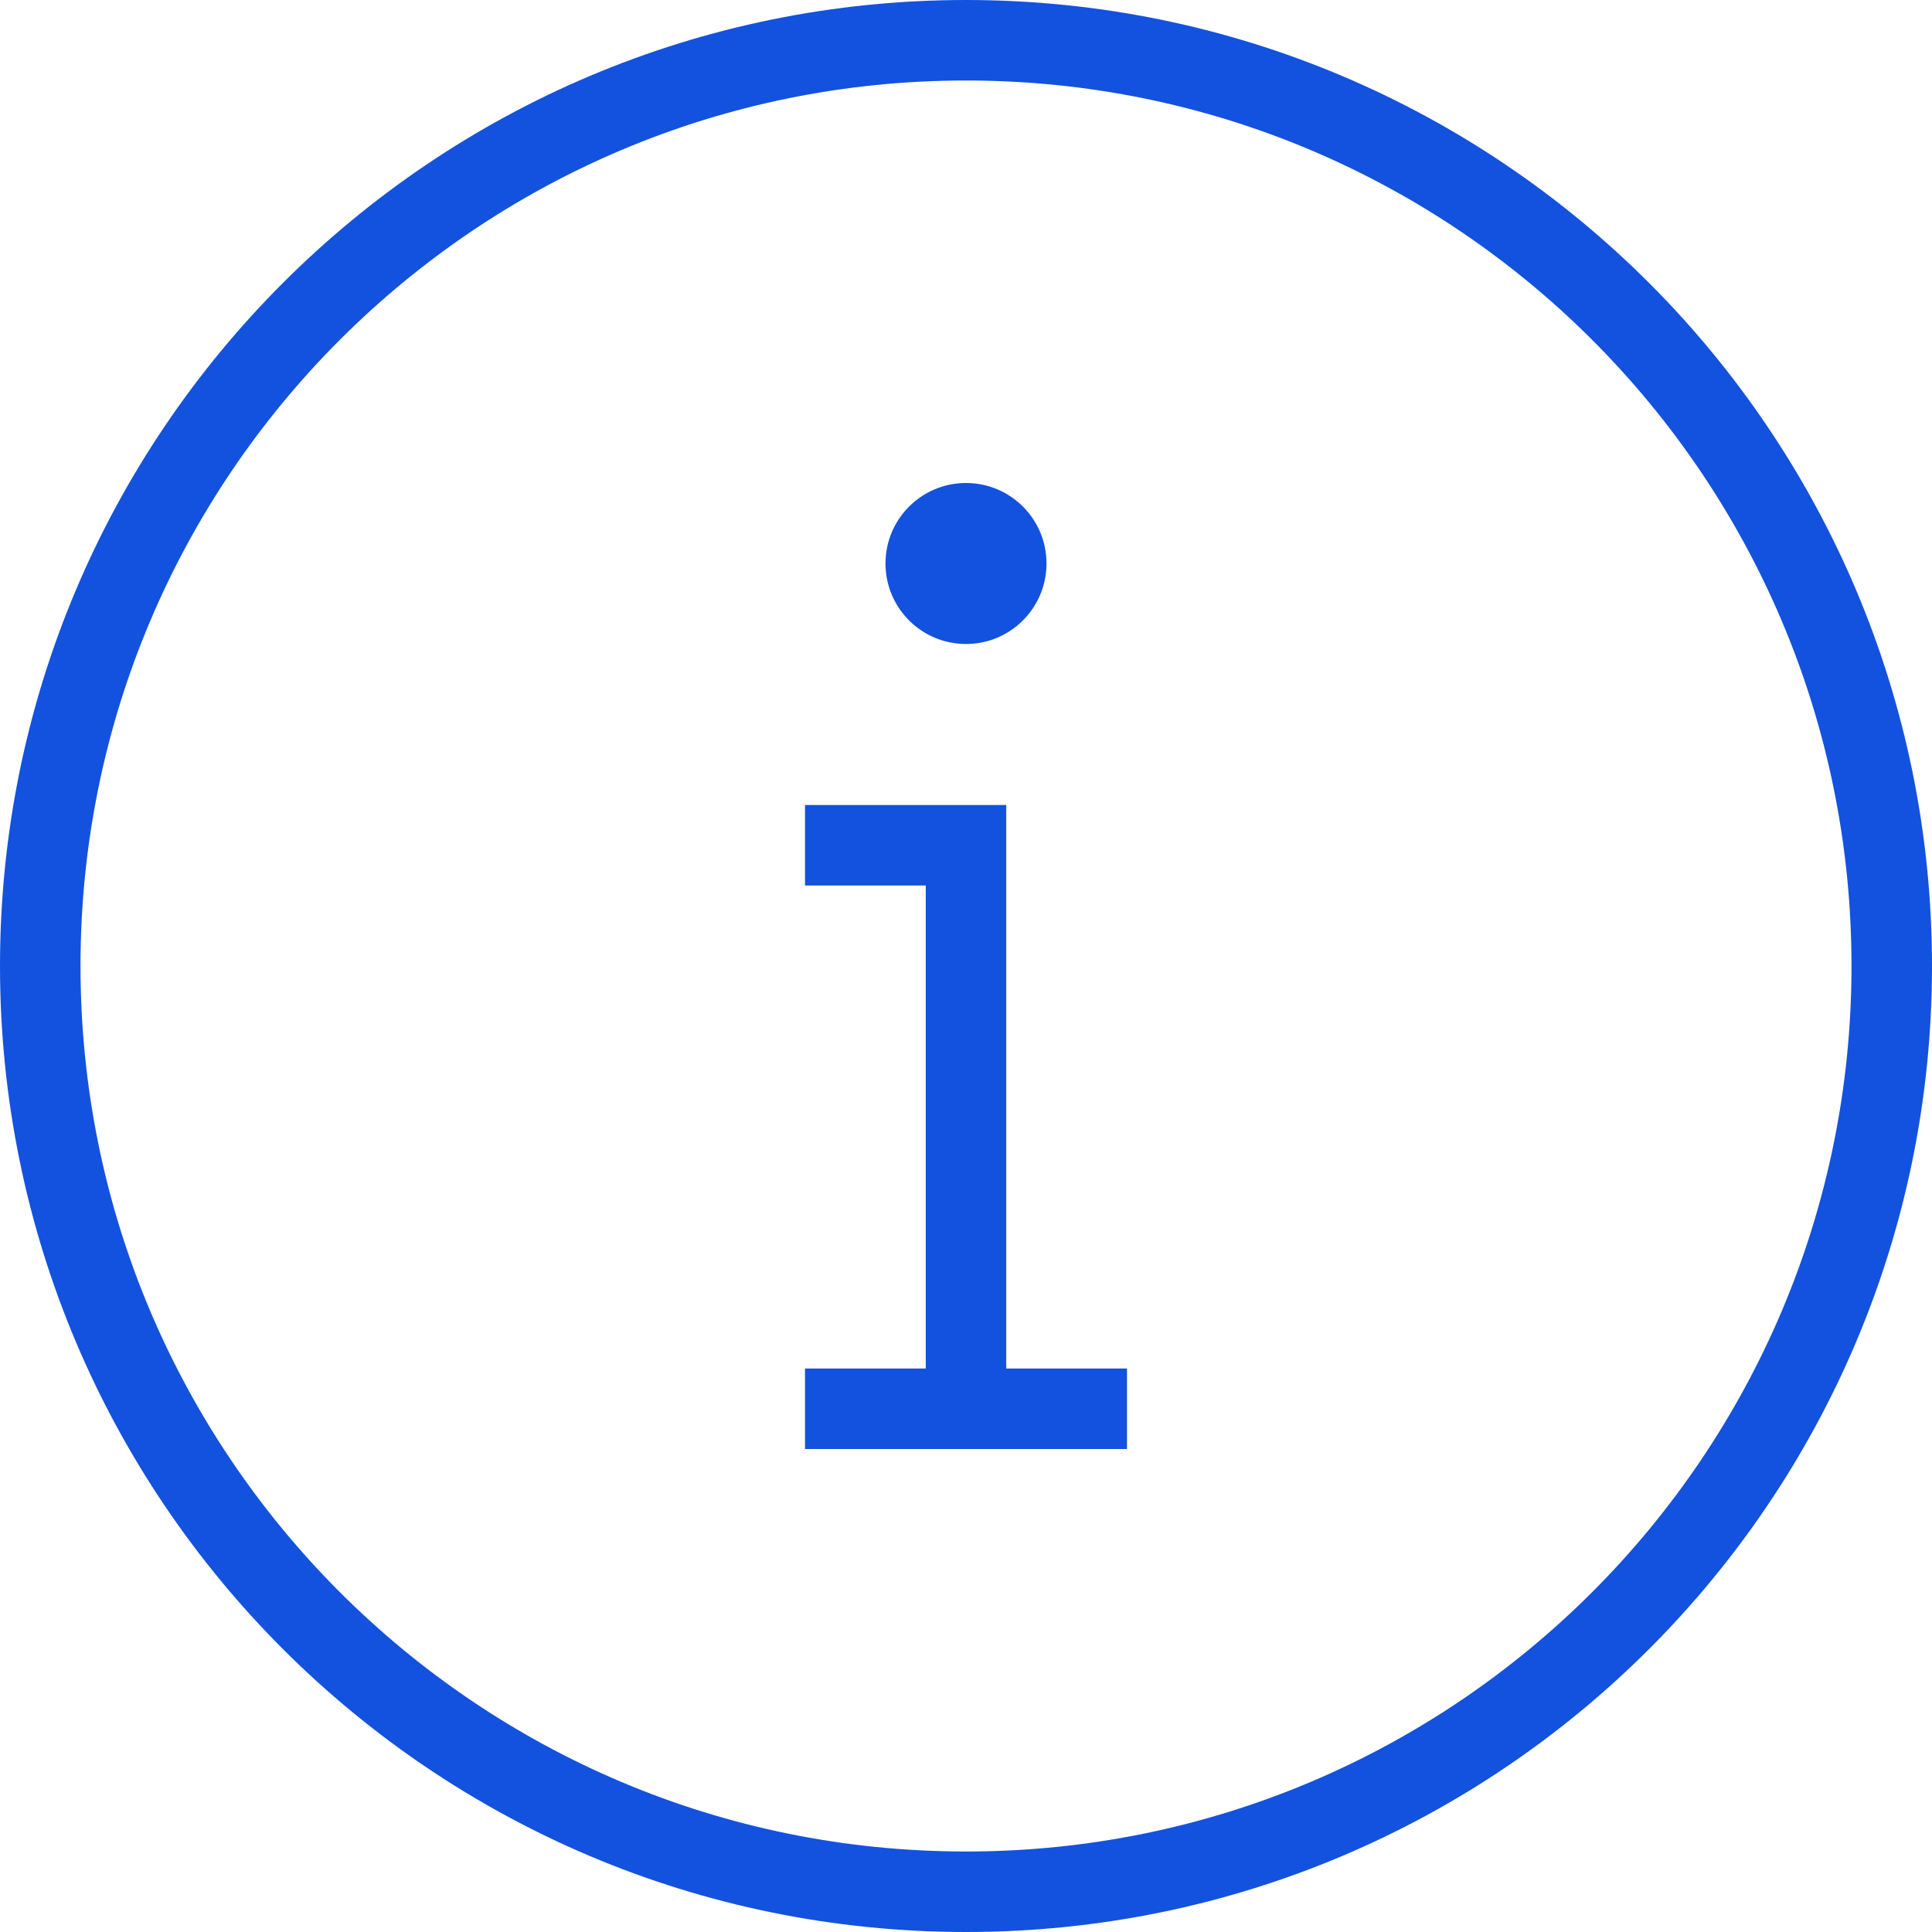 <svg width="48" height="48" viewBox="0 0 48 48" fill="none" xmlns="http://www.w3.org/2000/svg">
<g clip-path="url(#clip0_335_919)">
<path d="M24 47C36.703 47 47 36.703 47 24C47 11.297 36.703 1 24 1C11.297 1 1 11.297 1 24C1 36.703 11.297 47 24 47Z" stroke="#1352DE" stroke-width="2" stroke-miterlimit="10"/>
<path d="M24 16C25.105 16 26 15.105 26 14C26 12.895 25.105 12 24 12C22.895 12 22 12.895 22 14C22 15.105 22.895 16 24 16Z" fill="#1352DE"/>
<path d="M24 35V21H20" stroke="#1352DE" stroke-width="2" stroke-miterlimit="10"/>
<path d="M20 35H28" stroke="#1352DE" stroke-width="2" stroke-miterlimit="10"/>
</g>
<defs>
<clipPath id="clip0_335_919">
<rect width="48" height="48" fill="white"/>
</clipPath>
</defs>
</svg>
